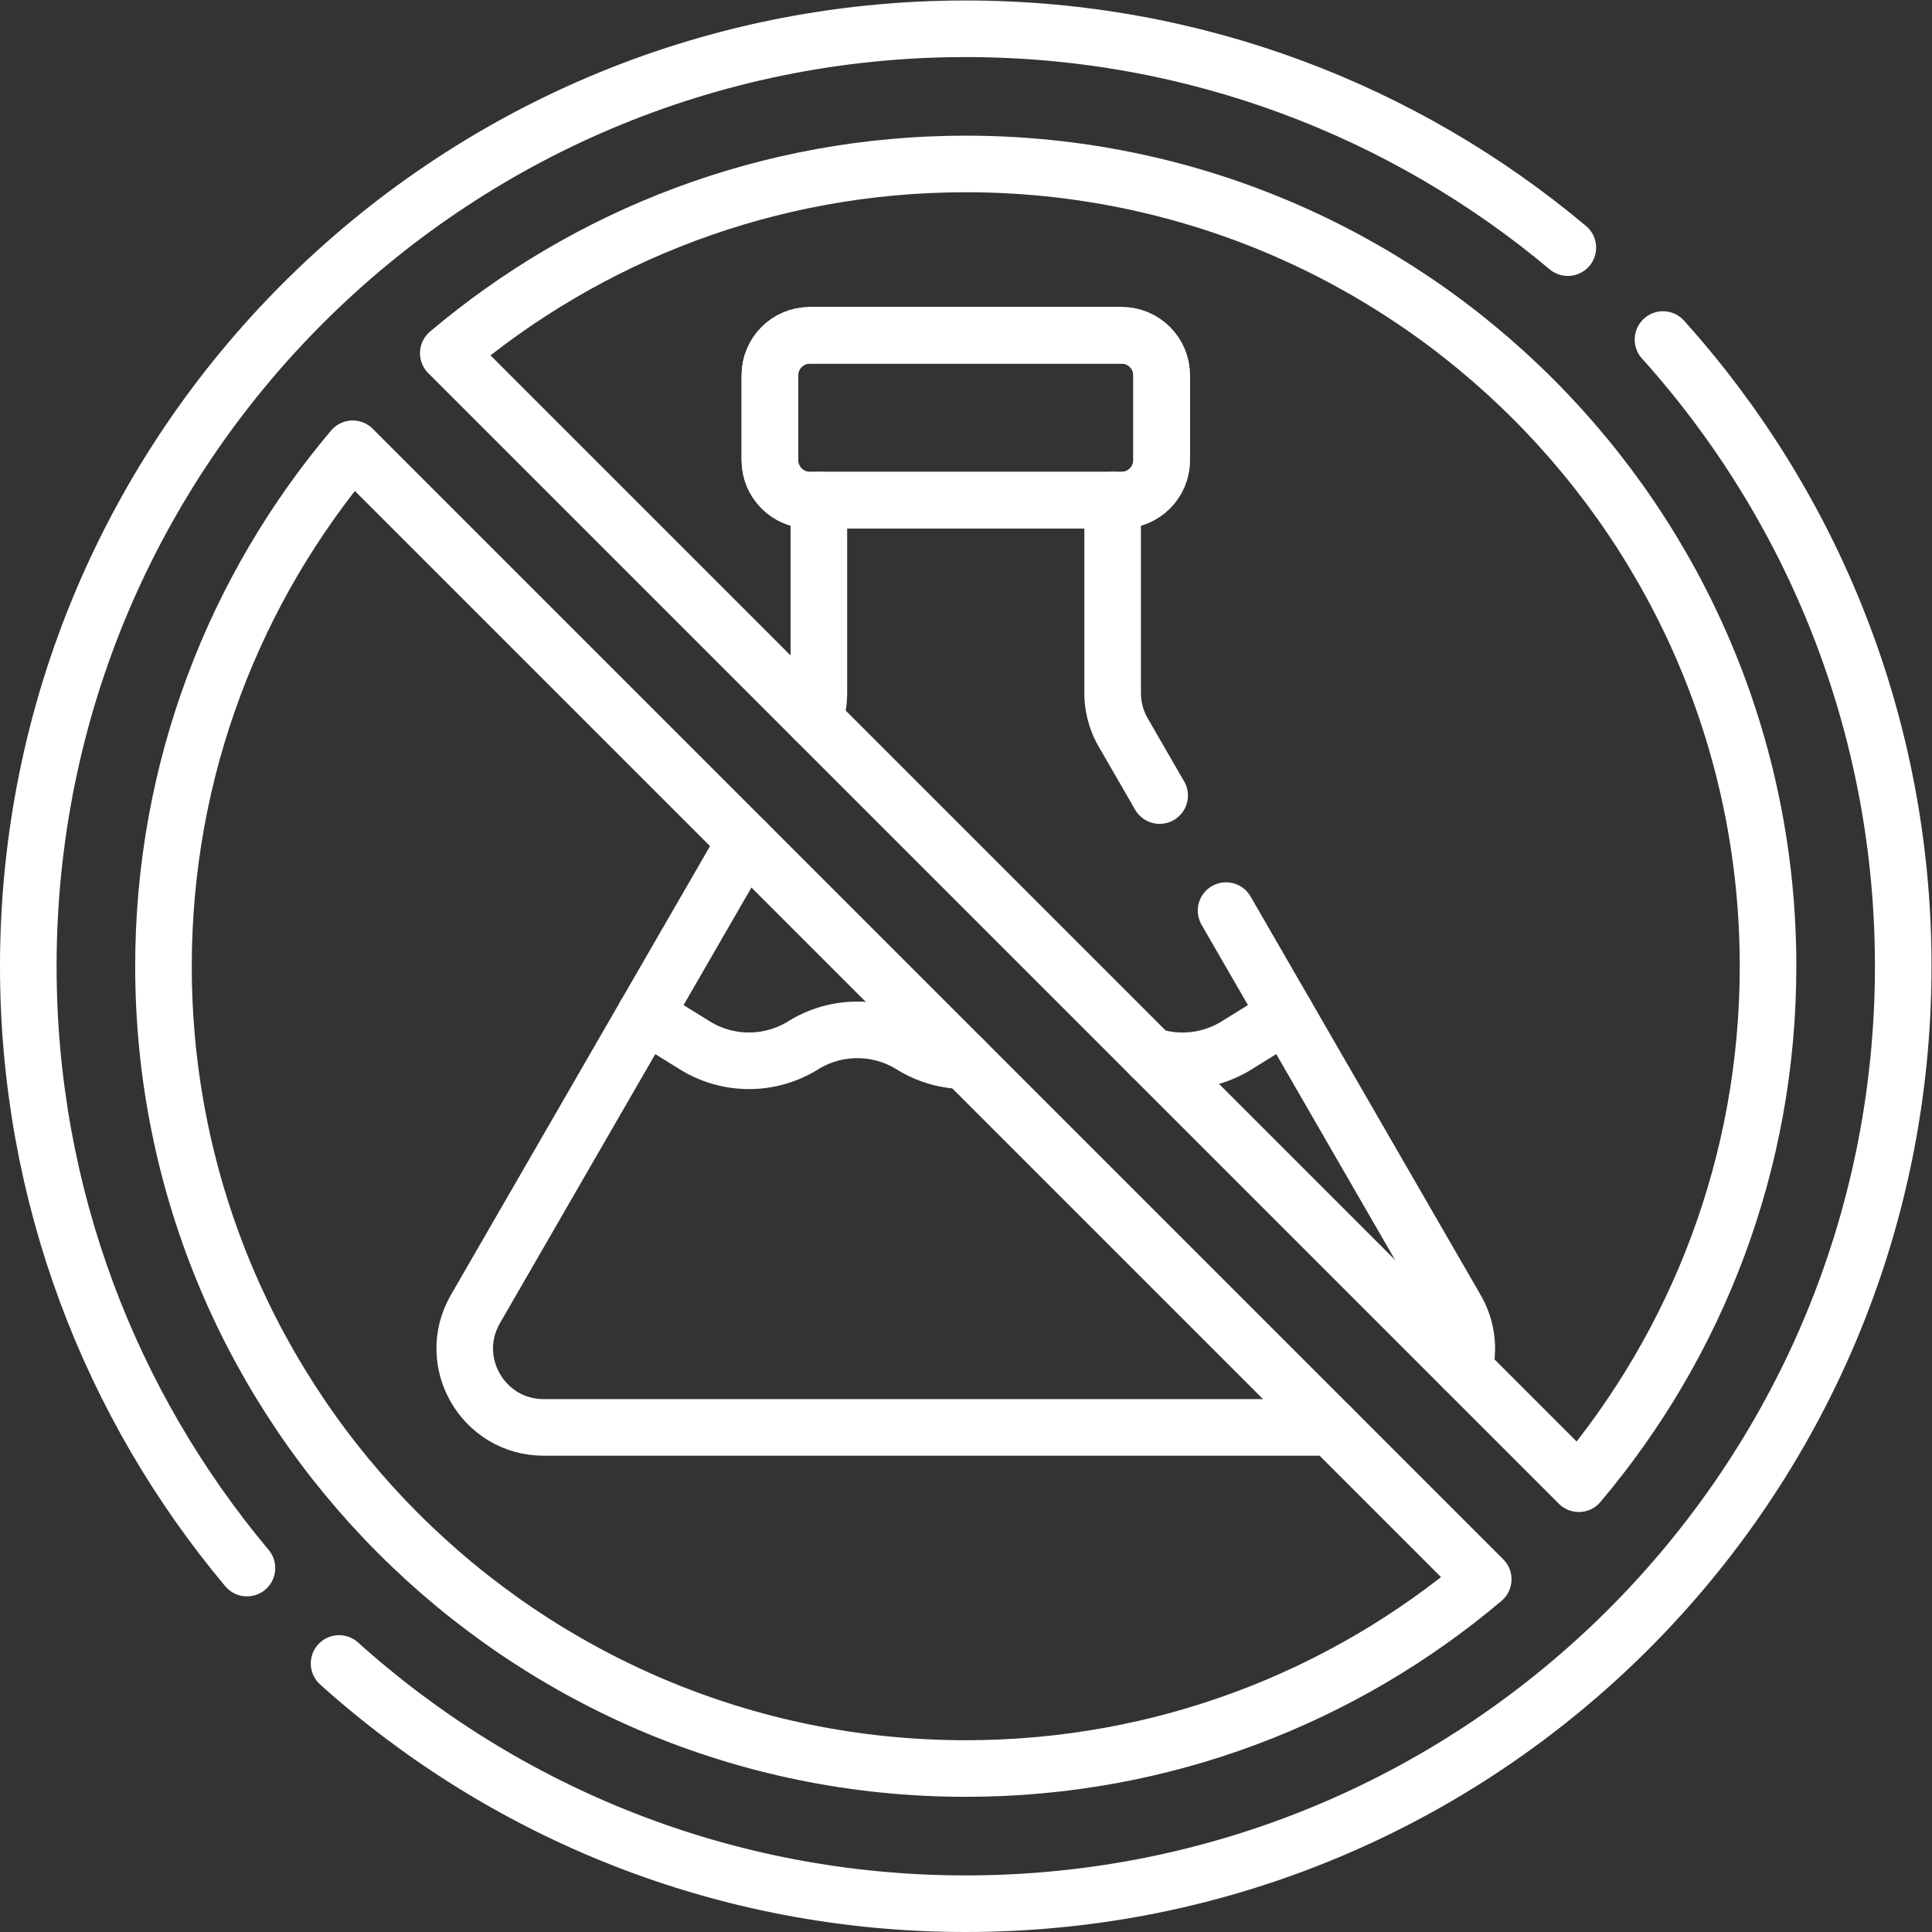 <svg xmlns="http://www.w3.org/2000/svg" version="1.1" xmlns:xlink="http://www.w3.org/1999/xlink" width="512" height="512" x="0" y="0" viewBox="0 0 682.667 682.667" style="enable-background:new 0 0 512 512" xml:space="preserve"><rect x="0" y="0" width="682.667" height="682.667" fill="#333333" stroke="none"/><g><defs><clipPath id="a" clipPathUnits="userSpaceOnUse"><path d="M0 512h512V0H0Z" fill="#ffffff" opacity="1" data-original="#000000"></path></clipPath></defs><g clip-path="url(#a)" transform="matrix(1.333 0 0 -1.333 0 682.667)"><path d="M0 0h-82.656c-5.849 0-10.591-4.741-10.591-10.591V-33.1c0-5.848 4.742-10.59 10.591-10.59H0c5.849 0 10.591 4.742 10.591 10.59v22.509C10.591-4.741 5.849 0 0 0Z" style="stroke-width:15;stroke-linecap:round;stroke-linejoin:round;stroke-miterlimit:10;stroke-dasharray:none;stroke-opacity:1" transform="translate(297.328 423.242)" fill="none" stroke="#ffffff" stroke-width="15" stroke-linecap="round" stroke-linejoin="round" stroke-miterlimit="10" stroke-dasharray="none" stroke-opacity="" data-original="#000000" opacity="1"></path><path d="m0 0-9.652 16.718a20.91 20.91 0 0 0-2.802 10.457v51.132" style="stroke-width:15;stroke-linecap:round;stroke-linejoin:round;stroke-miterlimit:10;stroke-dasharray:none;stroke-opacity:1" transform="translate(307.391 301.245)" fill="none" stroke="#ffffff" stroke-width="15" stroke-linecap="round" stroke-linejoin="round" stroke-miterlimit="10" stroke-dasharray="none" stroke-opacity="" data-original="#000000" opacity="1"></path><path d="M0 0c1.376 5.059.88 10.703-2.103 15.869l-60.982 105.625" style="stroke-width:15;stroke-linecap:round;stroke-linejoin:round;stroke-miterlimit:10;stroke-dasharray:none;stroke-opacity:1" transform="translate(388.084 149.255)" fill="none" stroke="#ffffff" stroke-width="15" stroke-linecap="round" stroke-linejoin="round" stroke-miterlimit="10" stroke-dasharray="none" stroke-opacity="" data-original="#000000" opacity="1"></path><path d="m0 0-71.565-123.954c-8.049-13.942 2.013-31.37 18.112-31.37h208.778" style="stroke-width:15;stroke-linecap:round;stroke-linejoin:round;stroke-miterlimit:10;stroke-dasharray:none;stroke-opacity:1" transform="translate(197.584 289.078)" fill="none" stroke="#ffffff" stroke-width="15" stroke-linecap="round" stroke-linejoin="round" stroke-miterlimit="10" stroke-dasharray="none" stroke-opacity="" data-original="#000000" opacity="1"></path><path d="M0 0v-51.132c0-2.378-.405-4.728-1.19-6.953" style="stroke-width:15;stroke-linecap:round;stroke-linejoin:round;stroke-miterlimit:10;stroke-dasharray:none;stroke-opacity:1" transform="translate(217.063 379.552)" fill="none" stroke="#ffffff" stroke-width="15" stroke-linecap="round" stroke-linejoin="round" stroke-miterlimit="10" stroke-dasharray="none" stroke-opacity="" data-original="#000000" opacity="1"></path><path d="M0 0h-82.656c-5.849 0-10.591-4.741-10.591-10.591V-33.1c0-5.848 4.742-10.59 10.591-10.59H0c5.849 0 10.591 4.742 10.591 10.59v22.509C10.591-4.741 5.849 0 0 0Z" style="stroke-width:15;stroke-linecap:round;stroke-linejoin:round;stroke-miterlimit:10;stroke-dasharray:none;stroke-opacity:1" transform="translate(297.328 423.242)" fill="none" stroke="#ffffff" stroke-width="15" stroke-linecap="round" stroke-linejoin="round" stroke-miterlimit="10" stroke-dasharray="none" stroke-opacity="" data-original="#000000" opacity="1"></path><path d="M0 0a27.212 27.212 0 0 0-14.089 4.094l-.001.001a27.237 27.237 0 0 1-28.729 0v0a27.237 27.237 0 0 0-28.729 0l-13.097 8.129" style="stroke-width:15;stroke-linecap:round;stroke-linejoin:round;stroke-miterlimit:10;stroke-dasharray:none;stroke-opacity:1" transform="translate(255.72 230.94)" fill="none" stroke="#ffffff" stroke-width="15" stroke-linecap="round" stroke-linejoin="round" stroke-miterlimit="10" stroke-dasharray="none" stroke-opacity="" data-original="#000000" opacity="1"></path><path d="m0 0-13.103-8.132a27.238 27.238 0 0 0-22.742-2.774" style="stroke-width:15;stroke-linecap:round;stroke-linejoin:round;stroke-miterlimit:10;stroke-dasharray:none;stroke-opacity:1" transform="translate(340.924 243.164)" fill="none" stroke="#ffffff" stroke-width="15" stroke-linecap="round" stroke-linejoin="round" stroke-miterlimit="10" stroke-dasharray="none" stroke-opacity="" data-original="#000000" opacity="1"></path><path d="m0 0-299.672 299.672c37.031 31.289 84.891 50.162 137.167 50.162 117.453 0 212.667-95.214 212.667-212.667C50.162 84.892 31.289 37.031 0 0Zm-375.171 137.167c0 52.275 18.873 100.136 50.161 137.167L-25.338-25.338C-62.369-56.627-110.229-75.5-162.505-75.5c-117.453 0-212.666 95.214-212.666 212.667z" style="stroke-width:15;stroke-linecap:round;stroke-linejoin:round;stroke-miterlimit:10;stroke-dasharray:none;stroke-opacity:1" transform="translate(418.505 118.833)" fill="none" stroke="#ffffff" stroke-width="15" stroke-linecap="round" stroke-linejoin="round" stroke-miterlimit="10" stroke-dasharray="none" stroke-opacity="" data-original="#000000" opacity="1"></path><path d="M0 0c-43.173 36.211-98.838 58.016-159.596 58.016-137.242 0-248.5-111.258-248.5-248.5 0-60.728 21.784-116.368 57.962-159.533m24.419-25.285c44.018-39.591 102.255-63.682 166.119-63.682 137.243 0 248.5 111.257 248.5 248.5 0 63.864-24.091 122.101-63.682 166.12" style="stroke-width:15;stroke-linecap:round;stroke-linejoin:round;stroke-miterlimit:10;stroke-dasharray:none;stroke-opacity:1" transform="translate(415.596 446.484)" fill="none" stroke="#ffffff" stroke-width="15" stroke-linecap="round" stroke-linejoin="round" stroke-miterlimit="10" stroke-dasharray="none" stroke-opacity="" data-original="#000000" opacity="1"></path></g></g></svg>